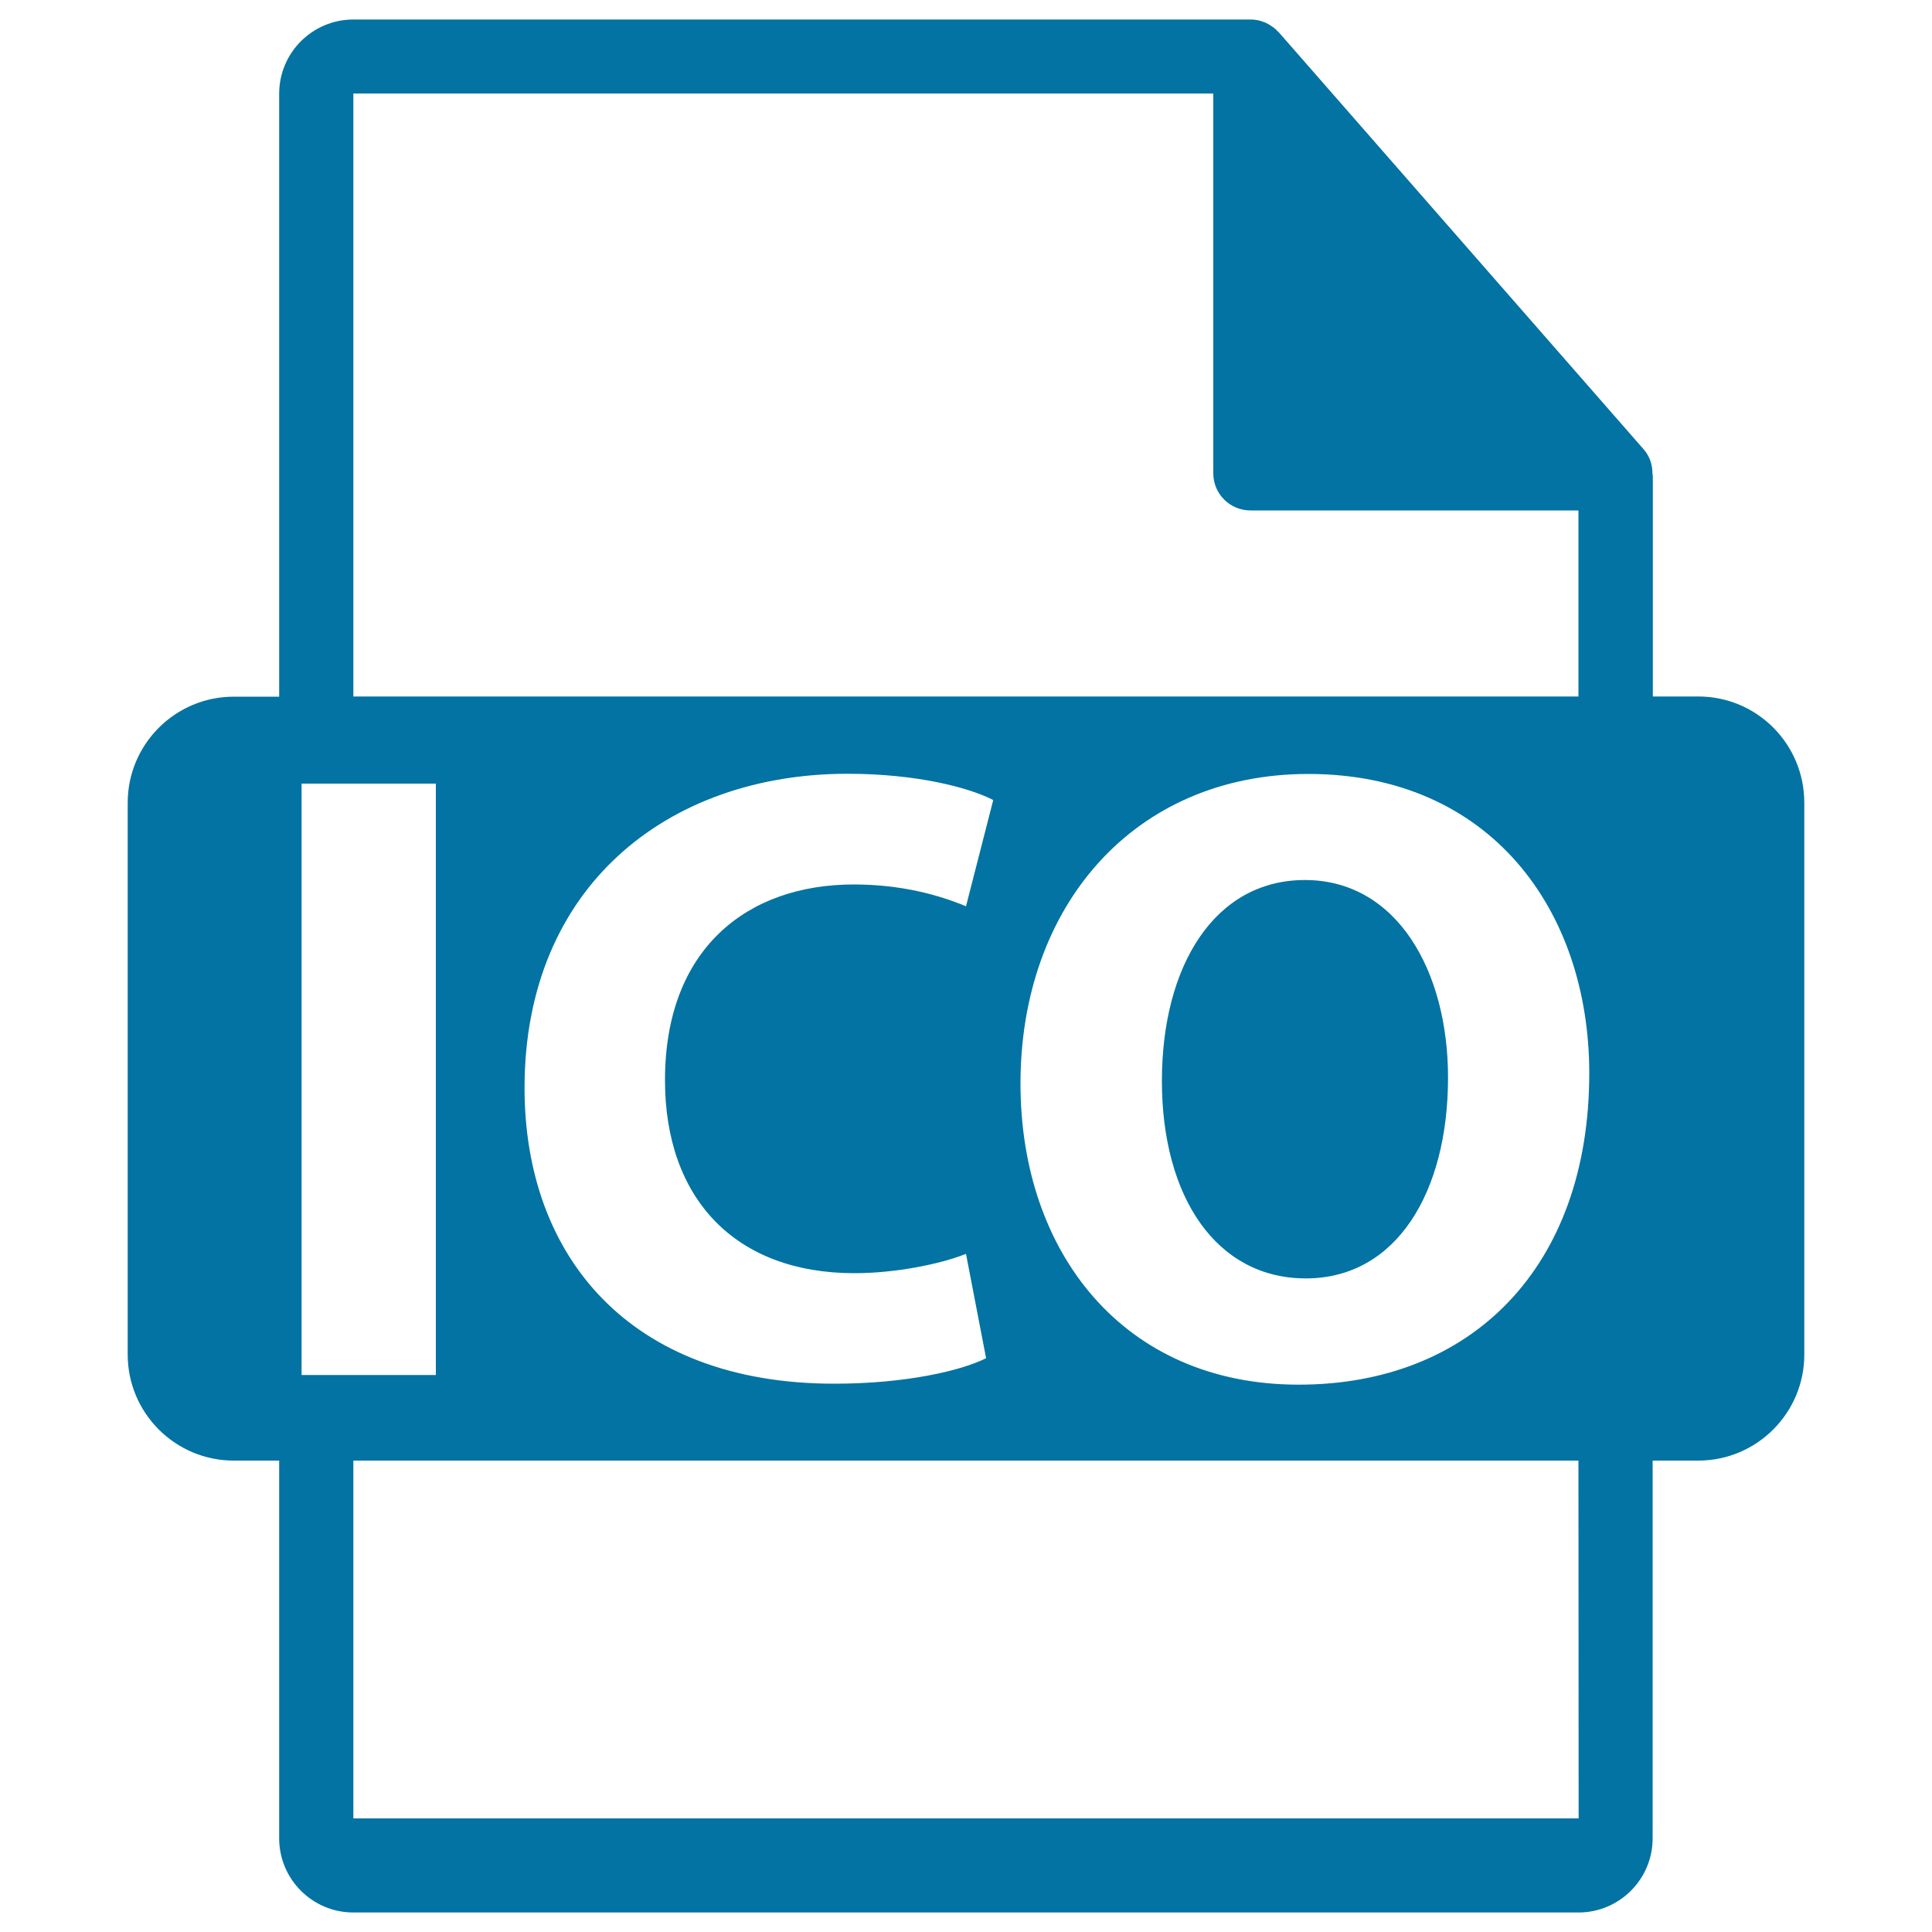 <svg xmlns="http://www.w3.org/2000/svg" viewBox="0 0 1000 1000" style="fill:#0273a2">
<title>ICO File Format Variant SVG icon</title>
<g><path d="M675.4,455.5c-46.8,0-74,44.5-74,104c0,59.9,28.1,102.2,74.5,102.2c46.8,0,73.6-44.5,73.6-104C749.5,502.7,723.1,455.5,675.4,455.5z"/><path d="M879,360.5h-23.5V247c0-0.7-0.1-1.4-0.2-2.1c0-4.5-1.5-8.9-4.6-12.4L661.8,16.6c-0.1-0.1-0.1-0.1-0.2-0.1c-1.1-1.3-2.4-2.3-3.8-3.2c-0.4-0.3-0.8-0.5-1.3-0.8c-1.2-0.7-2.5-1.2-3.8-1.6c-0.4-0.1-0.7-0.2-1-0.3c-1.4-0.3-2.9-0.5-4.4-0.5H182.9c-21.2,0-38.4,17.2-38.4,38.4v312.1H121c-30.3,0-54.9,24.6-54.9,54.9v285.6c0,30.3,24.6,54.9,54.9,54.9h23.5v195.5c0,21.2,17.2,38.4,38.4,38.4h634.1c21.2,0,38.4-17.2,38.4-38.4V756H879c30.3,0,54.9-24.6,54.9-54.9V415.5C933.9,385.1,909.4,360.5,879,360.5z M182.9,48.4h445.1v196.6c0,10.6,8.6,19.2,19.2,19.2h169.8v96.3H182.9V48.4z M442.3,659c20.9,0,44.1-4.6,57.7-10l10.4,54c-12.7,6.4-41.3,13.2-78.6,13.2c-105.8,0-160.3-65.9-160.3-153.1c0-104.5,74.5-162.6,167.2-162.6c35.9,0,63.1,7.2,75.4,13.6l-14.1,55c-14.1-5.9-33.6-11.3-58.1-11.3c-55,0-97.7,33.1-97.7,101.3C344.2,620.4,380.5,659,442.3,659z M156.1,711.7V405.6h69.5v306.1H156.1L156.1,711.7z M817.1,941.2H182.9V756h634.1L817.1,941.2L817.1,941.2z M672.2,716.7c-90.8,0-144-68.6-144-155.8c0-91.8,58.6-160.3,149-160.3c94,0,145.4,70.4,145.4,154.9C822.6,655.8,761.7,716.7,672.2,716.7z"/></g>
</svg>